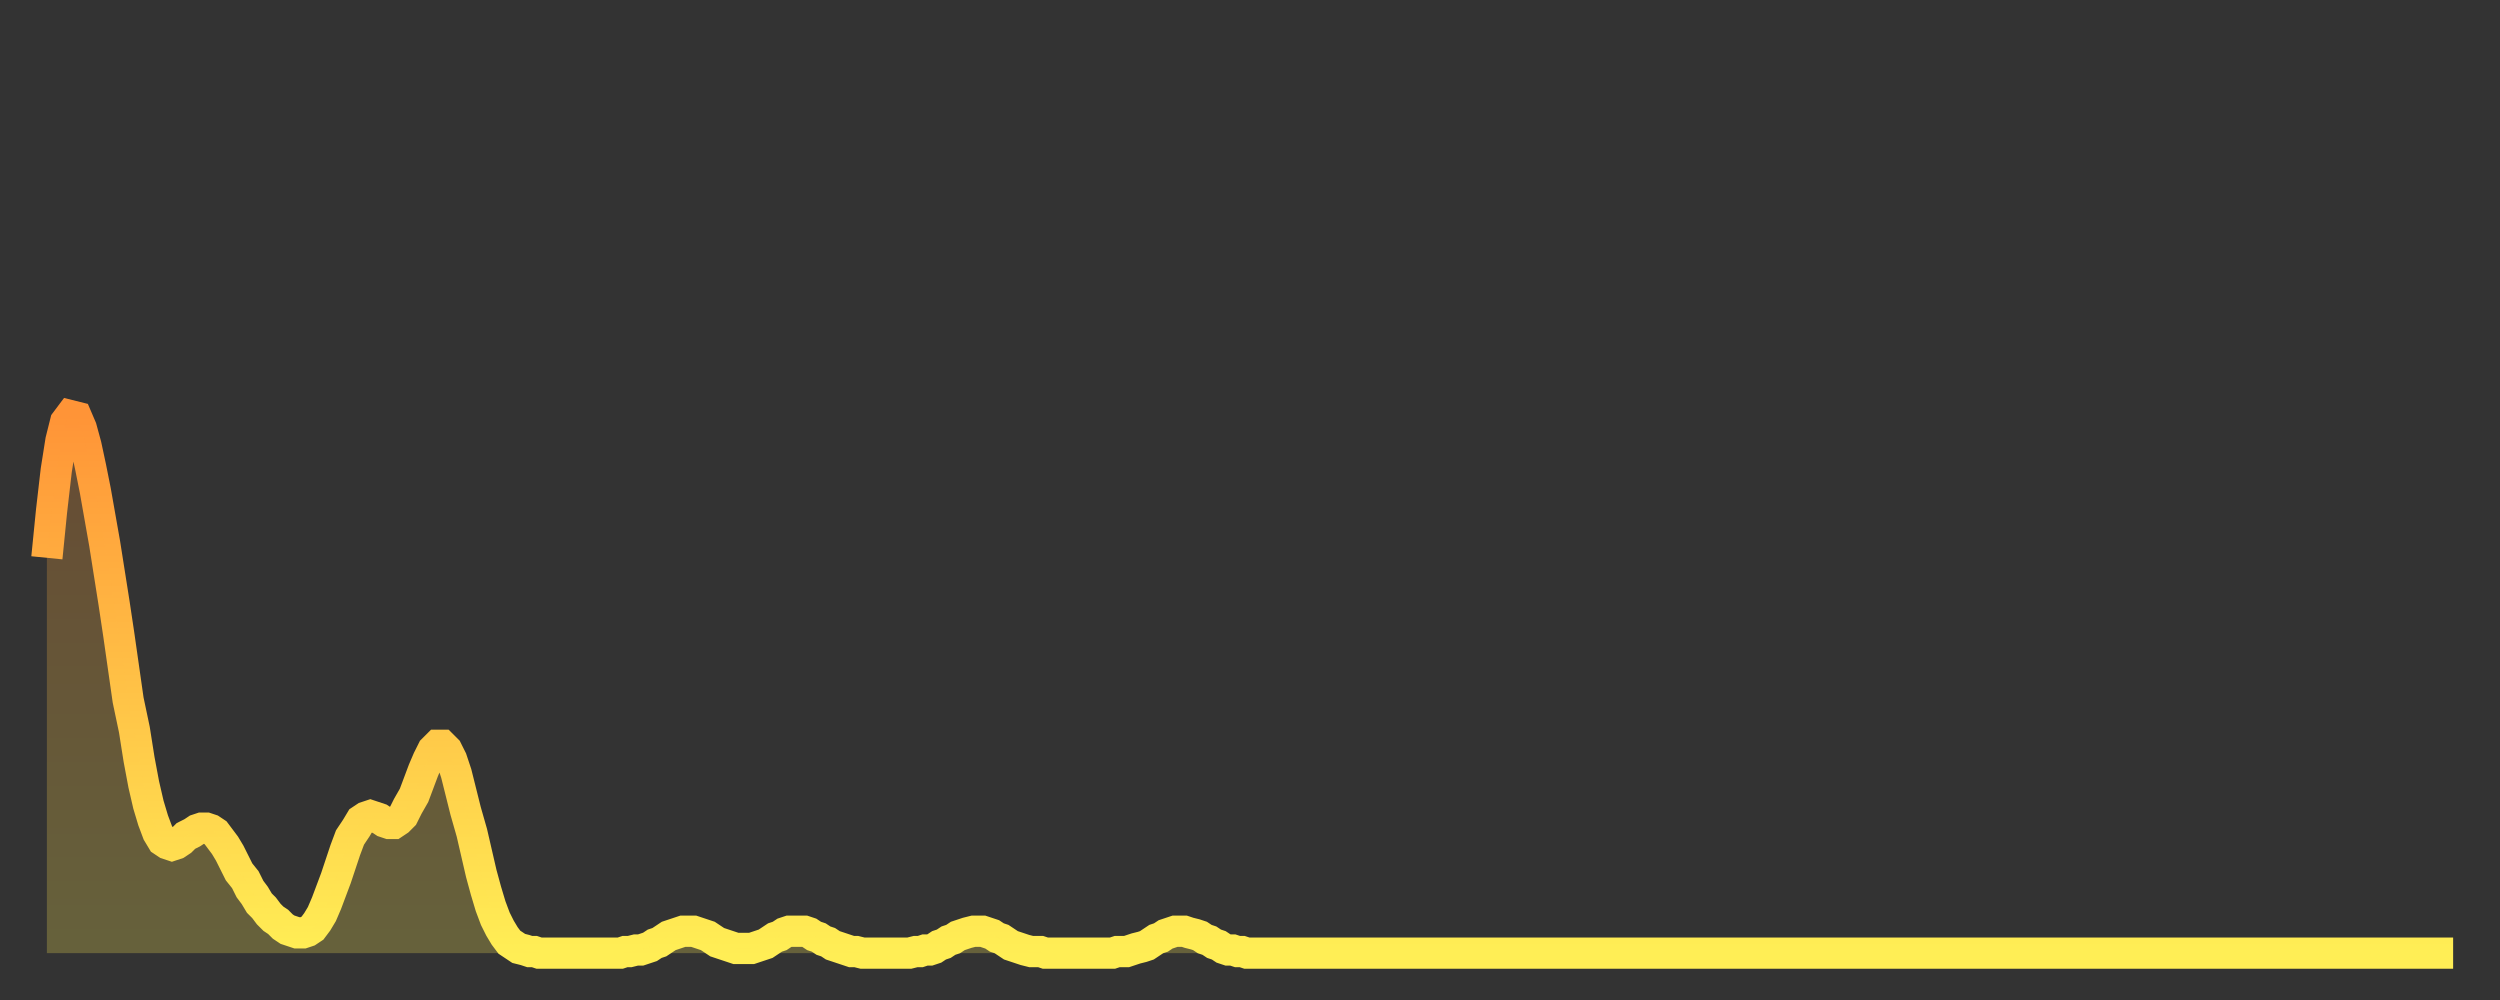 <?xml version="1.0" encoding="utf-8" ?>
<svg baseProfile="full" height="64" version="1.1" width="160" xmlns="http://www.w3.org/2000/svg" xmlns:ev="http://www.w3.org/2001/xml-events" xmlns:xlink="http://www.w3.org/1999/xlink"><rect width="100%" height="100%" fill="#333333" stroke="none"/><defs><linearGradient id="id6734" x1="0" x2="0" y1="0" y2="1"><stop offset="0%" stop-color="#ff9437" /><stop offset="50%" stop-color="#ffc146" /><stop offset="100%" stop-color="#ffee55" /></linearGradient></defs><g transform="translate(3,3)"><g><path d="M 0.0 32.7 0.3 29.7 0.6 27.1 0.9 25.2 1.2 24.0 1.5 23.6 1.9 23.7 2.2 24.4 2.5 25.5 2.8 26.9 3.1 28.4 3.4 30.1 3.7 31.8 4.0 33.7 4.3 35.6 4.6 37.6 4.9 39.7 5.2 41.8 5.6 43.7 5.9 45.6 6.2 47.2 6.5 48.5 6.8 49.5 7.1 50.3 7.4 50.8 7.7 51.0 8.0 51.1 8.3 51.0 8.6 50.8 8.9 50.5 9.3 50.3 9.6 50.1 9.9 50.0 10.2 50.0 10.5 50.1 10.8 50.3 11.1 50.7 11.4 51.1 11.7 51.6 12.0 52.2 12.3 52.8 12.7 53.3 13.0 53.9 13.3 54.3 13.6 54.8 13.9 55.1 14.2 55.5 14.5 55.8 14.8 56.0 15.1 56.3 15.4 56.5 15.7 56.6 16.0 56.7 16.4 56.7 16.7 56.6 17.0 56.4 17.3 56.0 17.6 55.5 17.9 54.8 18.2 54.0 18.5 53.2 18.8 52.3 19.1 51.4 19.4 50.6 19.8 50.0 20.1 49.5 20.4 49.3 20.7 49.2 21.0 49.3 21.3 49.4 21.6 49.6 21.9 49.7 22.2 49.7 22.5 49.5 22.8 49.2 23.1 48.6 23.5 47.9 23.8 47.1 24.1 46.3 24.4 45.6 24.7 45.0 25.0 44.7 25.3 44.7 25.6 45.0 25.9 45.6 26.2 46.5 26.5 47.7 26.8 48.9 27.2 50.3 27.5 51.6 27.8 52.9 28.1 54.0 28.4 55.0 28.7 55.8 29.0 56.4 29.3 56.9 29.6 57.3 29.9 57.5 30.2 57.7 30.6 57.8 30.9 57.9 31.2 57.9 31.5 58.0 31.8 58.0 32.1 58.0 32.4 58.0 32.7 58.0 33.0 58.0 33.3 58.0 33.6 58.0 33.9 58.0 34.3 58.0 34.6 58.0 34.9 58.0 35.2 58.0 35.5 58.0 35.8 58.0 36.1 58.0 36.4 58.0 36.7 58.0 37.0 57.9 37.3 57.9 37.7 57.8 38.0 57.8 38.3 57.7 38.6 57.6 38.9 57.4 39.2 57.3 39.5 57.1 39.8 56.9 40.1 56.8 40.4 56.7 40.7 56.6 41.0 56.6 41.4 56.6 41.7 56.7 42.0 56.8 42.3 56.9 42.6 57.1 42.9 57.3 43.2 57.4 43.5 57.5 43.8 57.6 44.1 57.7 44.4 57.7 44.7 57.7 45.1 57.7 45.4 57.6 45.7 57.5 46.0 57.4 46.3 57.2 46.6 57.0 46.9 56.9 47.2 56.7 47.5 56.6 47.8 56.6 48.1 56.6 48.5 56.6 48.8 56.7 49.1 56.9 49.4 57.0 49.7 57.2 50.0 57.3 50.3 57.5 50.6 57.6 50.9 57.7 51.2 57.8 51.5 57.9 51.8 57.9 52.2 58.0 52.5 58.0 52.8 58.0 53.1 58.0 53.4 58.0 53.7 58.0 54.0 58.0 54.3 58.0 54.6 58.0 54.9 58.0 55.2 58.0 55.6 57.9 55.9 57.9 56.2 57.8 56.5 57.8 56.8 57.7 57.1 57.5 57.4 57.4 57.7 57.2 58.0 57.1 58.3 56.9 58.6 56.8 58.9 56.7 59.3 56.6 59.6 56.6 59.9 56.6 60.2 56.7 60.5 56.8 60.8 57.0 61.1 57.1 61.4 57.3 61.7 57.5 62.0 57.6 62.3 57.7 62.6 57.8 63.0 57.9 63.3 57.9 63.6 57.9 63.9 58.0 64.2 58.0 64.5 58.0 64.8 58.0 65.1 58.0 65.4 58.0 65.7 58.0 66.0 58.0 66.4 58.0 66.7 58.0 67.0 58.0 67.3 58.0 67.6 58.0 67.9 58.0 68.2 58.0 68.5 57.9 68.8 57.9 69.1 57.9 69.4 57.8 69.7 57.7 70.1 57.6 70.4 57.5 70.7 57.3 71.0 57.1 71.3 57.0 71.6 56.8 71.9 56.7 72.2 56.6 72.5 56.6 72.8 56.6 73.1 56.7 73.5 56.8 73.8 56.9 74.1 57.1 74.4 57.2 74.7 57.4 75.0 57.5 75.3 57.7 75.6 57.8 75.9 57.8 76.2 57.9 76.5 57.9 76.8 58.0 77.2 58.0 77.5 58.0 77.8 58.0 78.1 58.0 78.4 58.0 78.7 58.0 79.0 58.0 79.3 58.0 79.6 58.0 79.9 58.0 80.2 58.0 80.5 58.0 80.9 58.0 81.2 58.0 81.5 58.0 81.8 58.0 82.1 58.0 82.4 58.0 82.7 58.0 83.0 58.0 83.3 58.0 83.6 58.0 83.9 58.0 84.3 58.0 84.6 58.0 84.9 58.0 85.2 58.0 85.5 58.0 85.8 58.0 86.1 58.0 86.4 58.0 86.7 58.0 87.0 58.0 87.3 58.0 87.6 58.0 88.0 58.0 88.3 58.0 88.6 58.0 88.9 58.0 89.2 58.0 89.5 58.0 89.8 58.0 90.1 58.0 90.4 58.0 90.7 58.0 91.0 58.0 91.4 58.0 91.7 58.0 92.0 58.0 92.3 58.0 92.6 58.0 92.9 58.0 93.2 58.0 93.5 58.0 93.8 58.0 94.1 58.0 94.4 58.0 94.7 58.0 95.1 58.0 95.4 58.0 95.7 58.0 96.0 58.0 96.3 58.0 96.6 58.0 96.9 58.0 97.2 58.0 97.5 58.0 97.8 58.0 98.1 58.0 98.4 58.0 98.8 58.0 99.1 58.0 99.4 58.0 99.7 58.0 100.0 58.0 100.3 58.0 100.6 58.0 100.9 58.0 101.2 58.0 101.5 58.0 101.8 58.0 102.2 58.0 102.5 58.0 102.8 58.0 103.1 58.0 103.4 58.0 103.7 58.0 104.0 58.0 104.3 58.0 104.6 58.0 104.9 58.0 105.2 58.0 105.5 58.0 105.9 58.0 106.2 58.0 106.5 58.0 106.8 58.0 107.1 58.0 107.4 58.0 107.7 58.0 108.0 58.0 108.3 58.0 108.6 58.0 108.9 58.0 109.3 58.0 109.6 58.0 109.9 58.0 110.2 58.0 110.5 58.0 110.8 58.0 111.1 58.0 111.4 58.0 111.7 58.0 112.0 58.0 112.3 58.0 112.6 58.0 113.0 58.0 113.3 58.0 113.6 58.0 113.9 58.0 114.2 58.0 114.5 58.0 114.8 58.0 115.1 58.0 115.4 58.0 115.7 58.0 116.0 58.0 116.3 58.0 116.7 58.0 117.0 58.0 117.3 58.0 117.6 58.0 117.9 58.0 118.2 58.0 118.5 58.0 118.8 58.0 119.1 58.0 119.4 58.0 119.7 58.0 120.1 58.0 120.4 58.0 120.7 58.0 121.0 58.0 121.3 58.0 121.6 58.0 121.9 58.0 122.2 58.0 122.5 58.0 122.8 58.0 123.1 58.0 123.4 58.0 123.8 58.0 124.1 58.0 124.4 58.0 124.7 58.0 125.0 58.0 125.3 58.0 125.6 58.0 125.9 58.0 126.2 58.0 126.5 58.0 126.8 58.0 127.2 58.0 127.5 58.0 127.8 58.0 128.1 58.0 128.4 58.0 128.7 58.0 129.0 58.0 129.3 58.0 129.6 58.0 129.9 58.0 130.2 58.0 130.5 58.0 130.9 58.0 131.2 58.0 131.5 58.0 131.8 58.0 132.1 58.0 132.4 58.0 132.7 58.0 133.0 58.0 133.3 58.0 133.6 58.0 133.9 58.0 134.2 58.0 134.6 58.0 134.9 58.0 135.2 58.0 135.5 58.0 135.8 58.0 136.1 58.0 136.4 58.0 136.7 58.0 137.0 58.0 137.3 58.0 137.6 58.0 138.0 58.0 138.3 58.0 138.6 58.0 138.9 58.0 139.2 58.0 139.5 58.0 139.8 58.0 140.1 58.0 140.4 58.0 140.7 58.0 141.0 58.0 141.3 58.0 141.7 58.0 142.0 58.0 142.3 58.0 142.6 58.0 142.9 58.0 143.2 58.0 143.5 58.0 143.8 58.0 144.1 58.0 144.4 58.0 144.7 58.0 145.1 58.0 145.4 58.0 145.7 58.0 146.0 58.0 146.3 58.0 146.6 58.0 146.9 58.0 147.2 58.0 147.5 58.0 147.8 58.0 148.1 58.0 148.4 58.0 148.8 58.0 149.1 58.0 149.4 58.0 149.7 58.0 150.0 58.0 150.3 58.0 150.6 58.0 150.9 58.0 151.2 58.0 151.5 58.0 151.8 58.0 152.1 58.0 152.5 58.0 152.8 58.0 153.1 58.0 153.4 58.0 153.7 58.0 154.0 58.0" fill="none" id="graph-curve" opacity="1" stroke="url(#id6734)" stroke-width="2" /><path d="M 0 58 L 0.0 32.7 0.3 29.7 0.6 27.1 0.9 25.2 1.2 24.0 1.5 23.6 1.9 23.7 2.2 24.4 2.5 25.5 2.8 26.9 3.1 28.4 3.4 30.1 3.7 31.8 4.0 33.7 4.3 35.6 4.6 37.6 4.9 39.7 5.2 41.8 5.6 43.7 5.9 45.6 6.2 47.2 6.5 48.5 6.8 49.5 7.1 50.3 7.4 50.8 7.7 51.0 8.0 51.1 8.3 51.0 8.6 50.8 8.9 50.5 9.3 50.3 9.6 50.1 9.9 50.0 10.2 50.0 10.5 50.1 10.8 50.3 11.1 50.7 11.4 51.1 11.7 51.6 12.0 52.2 12.3 52.8 12.7 53.3 13.0 53.9 13.3 54.3 13.6 54.8 13.9 55.1 14.2 55.5 14.5 55.8 14.8 56.0 15.1 56.3 15.4 56.5 15.7 56.6 16.0 56.7 16.4 56.7 16.7 56.6 17.0 56.4 17.3 56.0 17.6 55.5 17.9 54.8 18.2 54.0 18.5 53.2 18.8 52.3 19.1 51.4 19.4 50.6 19.8 50.0 20.1 49.5 20.4 49.3 20.7 49.2 21.0 49.3 21.3 49.4 21.6 49.6 21.9 49.7 22.2 49.7 22.5 49.5 22.8 49.2 23.1 48.6 23.5 47.9 23.8 47.1 24.1 46.3 24.4 45.6 24.7 45.0 25.0 44.7 25.3 44.7 25.6 45.0 25.9 45.6 26.2 46.5 26.5 47.7 26.8 48.9 27.2 50.3 27.5 51.6 27.8 52.9 28.1 54.0 28.4 55.0 28.7 55.8 29.0 56.4 29.3 56.9 29.6 57.3 29.9 57.5 30.2 57.7 30.6 57.8 30.9 57.9 31.2 57.9 31.5 58.0 31.8 58.0 32.1 58.0 32.4 58.0 32.7 58.0 33.0 58.0 33.3 58.0 33.6 58.0 33.9 58.0 34.3 58.0 34.6 58.0 34.9 58.0 35.2 58.0 35.5 58.0 35.8 58.0 36.1 58.0 36.4 58.0 36.7 58.0 37.0 57.9 37.3 57.9 37.7 57.8 38.0 57.8 38.3 57.7 38.6 57.6 38.9 57.4 39.2 57.3 39.5 57.1 39.8 56.9 40.1 56.8 40.4 56.7 40.7 56.6 41.0 56.6 41.4 56.6 41.7 56.7 42.0 56.8 42.3 56.9 42.6 57.1 42.9 57.3 43.2 57.4 43.5 57.5 43.8 57.6 44.1 57.7 44.4 57.7 44.7 57.7 45.1 57.7 45.4 57.6 45.7 57.5 46.0 57.4 46.3 57.2 46.6 57.0 46.9 56.9 47.2 56.7 47.5 56.6 47.8 56.6 48.1 56.6 48.5 56.6 48.8 56.7 49.1 56.9 49.4 57.0 49.7 57.2 50.0 57.3 50.3 57.5 50.6 57.6 50.9 57.7 51.2 57.8 51.5 57.9 51.8 57.9 52.2 58.0 52.5 58.0 52.8 58.0 53.1 58.0 53.4 58.0 53.7 58.0 54.0 58.0 54.3 58.0 54.6 58.0 54.9 58.0 55.2 58.0 55.6 57.9 55.9 57.9 56.2 57.8 56.5 57.8 56.8 57.7 57.1 57.5 57.4 57.4 57.7 57.2 58.0 57.1 58.3 56.9 58.6 56.8 58.9 56.7 59.3 56.6 59.6 56.6 59.9 56.6 60.2 56.7 60.5 56.8 60.8 57.0 61.1 57.1 61.4 57.3 61.7 57.5 62.0 57.6 62.3 57.7 62.6 57.8 63.0 57.9 63.3 57.9 63.6 57.9 63.9 58.0 64.2 58.0 64.5 58.0 64.8 58.0 65.1 58.0 65.4 58.0 65.7 58.0 66.0 58.0 66.4 58.0 66.7 58.0 67.0 58.0 67.3 58.0 67.6 58.0 67.9 58.0 68.2 58.0 68.5 57.9 68.8 57.9 69.1 57.9 69.4 57.8 69.7 57.7 70.1 57.6 70.4 57.5 70.7 57.3 71.0 57.1 71.3 57.0 71.6 56.8 71.9 56.7 72.2 56.6 72.5 56.6 72.8 56.6 73.1 56.7 73.5 56.8 73.8 56.9 74.1 57.1 74.4 57.2 74.7 57.4 75.0 57.5 75.3 57.7 75.6 57.8 75.9 57.8 76.2 57.9 76.5 57.9 76.8 58.0 77.2 58.0 77.5 58.0 77.8 58.0 78.1 58.0 78.4 58.0 78.7 58.0 79.0 58.0 79.3 58.0 79.6 58.0 79.9 58.0 80.2 58.0 80.5 58.0 80.9 58.0 81.2 58.0 81.5 58.0 81.8 58.0 82.1 58.0 82.4 58.0 82.7 58.0 83.0 58.0 83.3 58.0 83.6 58.0 83.9 58.0 84.3 58.0 84.6 58.0 84.9 58.0 85.2 58.0 85.5 58.0 85.8 58.0 86.1 58.0 86.4 58.0 86.7 58.0 87.0 58.0 87.3 58.0 87.6 58.0 88.0 58.0 88.3 58.0 88.6 58.0 88.9 58.0 89.2 58.0 89.5 58.0 89.8 58.0 90.1 58.0 90.4 58.0 90.7 58.0 91.0 58.0 91.4 58.0 91.7 58.0 92.0 58.0 92.3 58.0 92.6 58.0 92.9 58.0 93.2 58.0 93.5 58.0 93.8 58.0 94.1 58.0 94.4 58.0 94.7 58.0 95.1 58.0 95.4 58.0 95.7 58.0 96.0 58.0 96.3 58.0 96.6 58.0 96.9 58.0 97.2 58.0 97.5 58.0 97.8 58.0 98.1 58.0 98.4 58.0 98.8 58.0 99.1 58.0 99.4 58.0 99.7 58.0 100.0 58.0 100.3 58.0 100.6 58.0 100.9 58.0 101.2 58.0 101.5 58.0 101.8 58.0 102.2 58.0 102.5 58.0 102.8 58.0 103.1 58.0 103.4 58.0 103.7 58.0 104.0 58.0 104.3 58.0 104.6 58.0 104.9 58.0 105.2 58.0 105.5 58.0 105.9 58.0 106.2 58.0 106.5 58.0 106.8 58.0 107.1 58.0 107.4 58.0 107.7 58.0 108.0 58.0 108.3 58.0 108.6 58.0 108.9 58.0 109.3 58.0 109.6 58.0 109.9 58.0 110.2 58.0 110.5 58.0 110.8 58.0 111.1 58.0 111.4 58.0 111.7 58.0 112.0 58.0 112.3 58.0 112.6 58.0 113.0 58.0 113.3 58.0 113.6 58.0 113.9 58.0 114.2 58.0 114.5 58.0 114.8 58.0 115.1 58.0 115.4 58.0 115.7 58.0 116.0 58.0 116.3 58.0 116.7 58.0 117.0 58.0 117.3 58.0 117.6 58.0 117.9 58.0 118.2 58.0 118.5 58.0 118.8 58.0 119.1 58.0 119.4 58.0 119.7 58.0 120.1 58.0 120.4 58.0 120.7 58.0 121.0 58.0 121.3 58.0 121.6 58.0 121.9 58.0 122.2 58.0 122.5 58.0 122.8 58.0 123.1 58.0 123.4 58.0 123.8 58.0 124.1 58.0 124.4 58.0 124.7 58.0 125.0 58.0 125.3 58.0 125.6 58.0 125.9 58.0 126.2 58.0 126.5 58.0 126.8 58.0 127.2 58.0 127.5 58.0 127.8 58.0 128.1 58.0 128.4 58.0 128.7 58.0 129.0 58.0 129.3 58.0 129.6 58.0 129.9 58.0 130.2 58.0 130.5 58.0 130.9 58.0 131.2 58.0 131.5 58.0 131.8 58.0 132.1 58.0 132.4 58.0 132.7 58.0 133.0 58.0 133.3 58.0 133.6 58.0 133.9 58.0 134.2 58.0 134.6 58.0 134.9 58.0 135.2 58.0 135.5 58.0 135.8 58.0 136.1 58.0 136.4 58.0 136.7 58.0 137.0 58.0 137.3 58.0 137.6 58.0 138.0 58.0 138.3 58.0 138.6 58.0 138.9 58.0 139.2 58.0 139.5 58.0 139.8 58.0 140.1 58.0 140.4 58.0 140.7 58.0 141.0 58.0 141.3 58.0 141.7 58.0 142.0 58.0 142.3 58.0 142.6 58.0 142.9 58.0 143.2 58.0 143.5 58.0 143.8 58.0 144.1 58.0 144.4 58.0 144.7 58.0 145.1 58.0 145.4 58.0 145.7 58.0 146.0 58.0 146.3 58.0 146.6 58.0 146.9 58.0 147.2 58.0 147.5 58.0 147.8 58.0 148.1 58.0 148.4 58.0 148.8 58.0 149.1 58.0 149.4 58.0 149.7 58.0 150.0 58.0 150.3 58.0 150.6 58.0 150.9 58.0 151.2 58.0 151.5 58.0 151.8 58.0 152.1 58.0 152.5 58.0 152.8 58.0 153.1 58.0 153.4 58.0 153.7 58.0 154.0 58.0 154 58" fill="url(#id6734)" fill-opacity=".25" id="graph-shadow" /></g></g></svg>